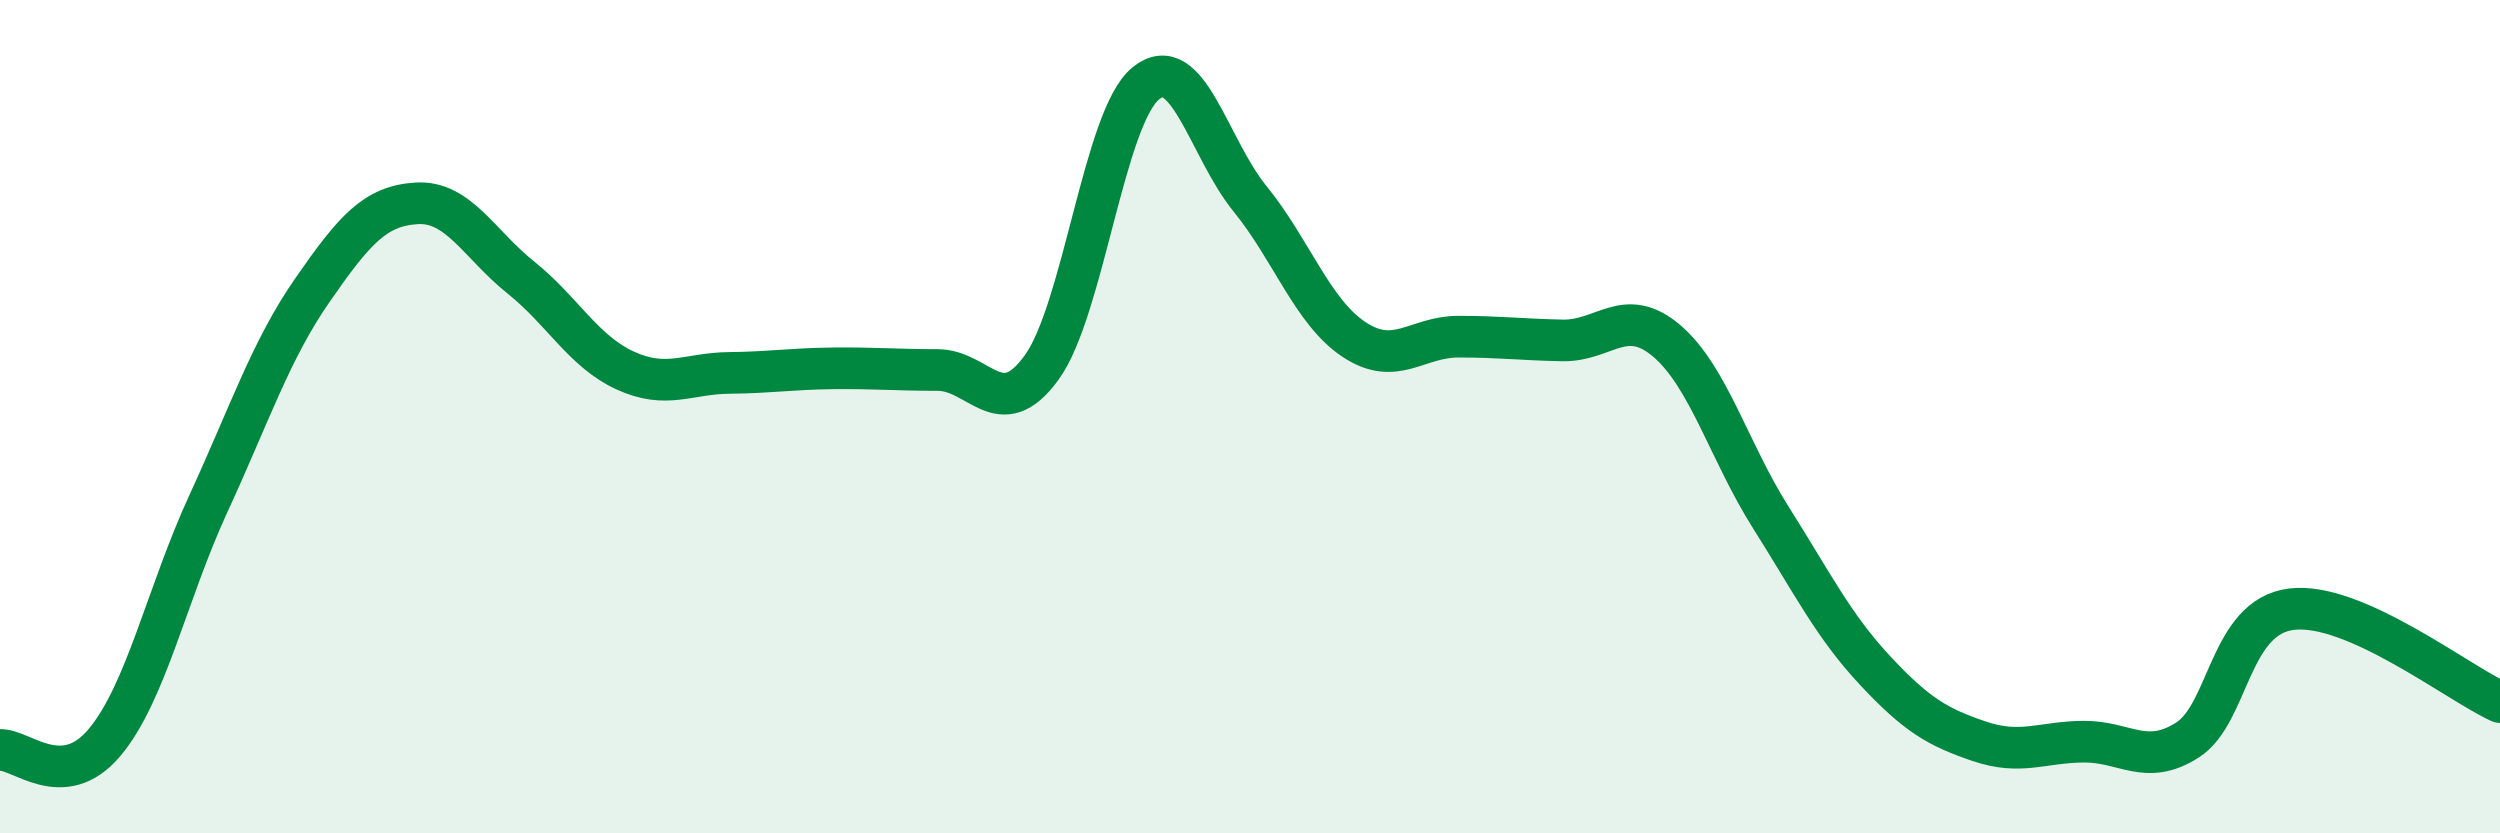 
    <svg width="60" height="20" viewBox="0 0 60 20" xmlns="http://www.w3.org/2000/svg">
      <path
        d="M 0,18 C 0.5,17.97 1.5,19.01 2.5,17.83 C 3.5,16.65 4,14.26 5,12.09 C 6,9.92 6.5,8.4 7.5,6.96 C 8.5,5.52 9,4.94 10,4.88 C 11,4.82 11.5,5.86 12.5,6.66 C 13.5,7.46 14,8.43 15,8.89 C 16,9.35 16.5,8.96 17.5,8.95 C 18.5,8.94 19,8.85 20,8.84 C 21,8.83 21.5,8.88 22.5,8.88 C 23.5,8.88 24,10.2 25,8.82 C 26,7.44 26.5,2.81 27.5,2 C 28.5,1.19 29,3.54 30,4.77 C 31,6 31.5,7.49 32.5,8.15 C 33.5,8.81 34,8.08 35,8.08 C 36,8.08 36.5,8.15 37.5,8.17 C 38.5,8.19 39,7.33 40,8.18 C 41,9.03 41.5,10.84 42.5,12.42 C 43.5,14 44,15.02 45,16.09 C 46,17.16 46.5,17.45 47.5,17.79 C 48.5,18.13 49,17.81 50,17.8 C 51,17.79 51.5,18.4 52.5,17.76 C 53.5,17.12 53.5,14.8 55,14.62 C 56.5,14.44 59,16.4 60,16.85L60 20L0 20Z"
        fill="#008740"
        opacity="0.1"
        stroke-linecap="round"
        stroke-linejoin="round"
      />
      <path
        d="M 0,18 C 0.5,17.97 1.5,19.01 2.5,17.83 C 3.5,16.65 4,14.26 5,12.09 C 6,9.92 6.5,8.4 7.5,6.96 C 8.5,5.52 9,4.94 10,4.88 C 11,4.82 11.5,5.86 12.5,6.66 C 13.5,7.46 14,8.43 15,8.89 C 16,9.35 16.5,8.96 17.5,8.95 C 18.5,8.94 19,8.85 20,8.84 C 21,8.83 21.5,8.88 22.5,8.88 C 23.5,8.88 24,10.2 25,8.82 C 26,7.44 26.5,2.81 27.5,2 C 28.5,1.19 29,3.54 30,4.77 C 31,6 31.5,7.49 32.5,8.15 C 33.5,8.81 34,8.08 35,8.08 C 36,8.08 36.5,8.15 37.5,8.17 C 38.5,8.19 39,7.33 40,8.18 C 41,9.03 41.5,10.84 42.5,12.42 C 43.5,14 44,15.02 45,16.09 C 46,17.16 46.5,17.45 47.5,17.79 C 48.5,18.13 49,17.81 50,17.8 C 51,17.79 51.5,18.4 52.5,17.76 C 53.5,17.12 53.5,14.8 55,14.62 C 56.5,14.44 59,16.4 60,16.85"
        stroke="#008740"
        stroke-width="1"
        fill="none"
        stroke-linecap="round"
        stroke-linejoin="round"
      />
    </svg>
  